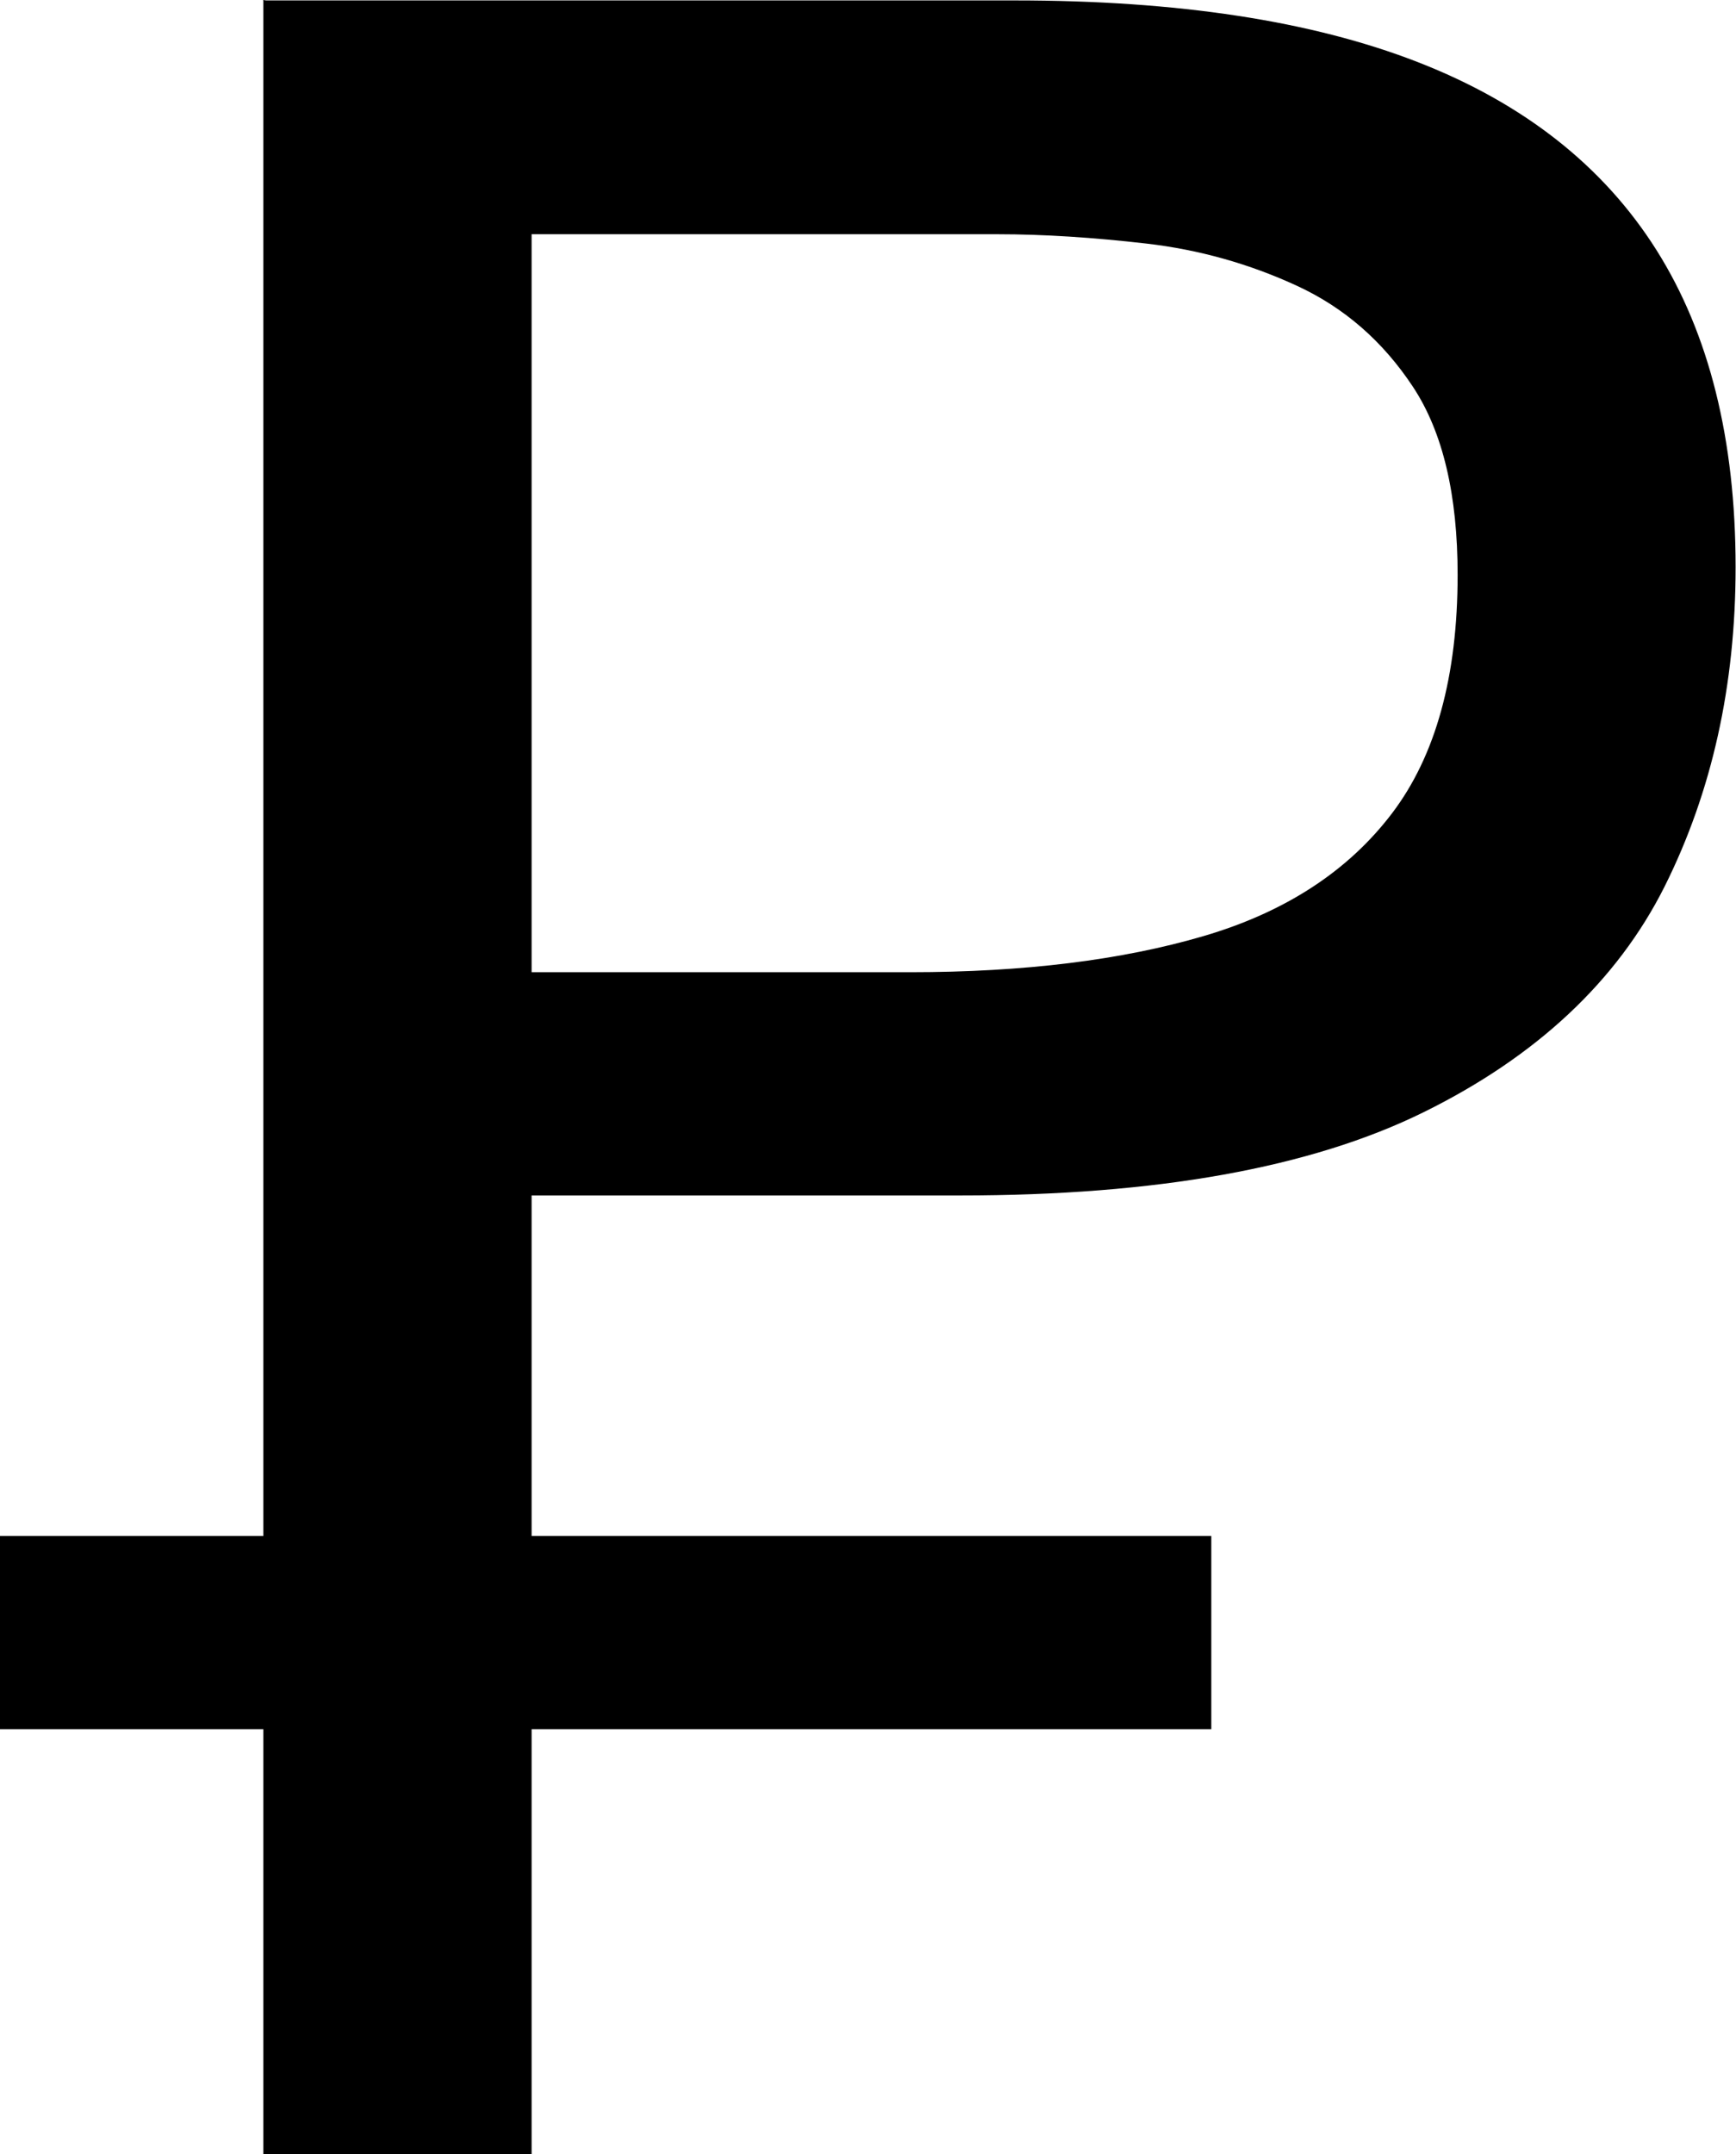 <?xml version="1.0" encoding="UTF-8"?> <svg xmlns="http://www.w3.org/2000/svg" xmlns:xlink="http://www.w3.org/1999/xlink" xmlns:xodm="http://www.corel.com/coreldraw/odm/2003" xml:space="preserve" width="7.042mm" height="8.736mm" version="1.1" style="shape-rendering:geometricPrecision; text-rendering:geometricPrecision; image-rendering:optimizeQuality; fill-rule:evenodd; clip-rule:evenodd" viewBox="0 0 42.78 53.07"> <defs> <style type="text/css"> .fil0 {fill:black;fill-rule:nonzero} </style> </defs> <g id="Слой_x0020_1">  <path class="fil0" d="M12.22 29.44l0 -5.49 10.21 0c2.81,0 5.22,-0.3 7.23,-0.89 2.01,-0.59 3.56,-1.6 4.64,-3.02 1.08,-1.42 1.62,-3.38 1.62,-5.88 0,-1.96 -0.36,-3.51 -1.1,-4.63 -0.74,-1.12 -1.69,-1.95 -2.86,-2.49 -1.17,-0.54 -2.41,-0.89 -3.71,-1.04 -1.3,-0.15 -2.53,-0.23 -3.66,-0.23l-12.38 0 -5.73 -5.76c2.01,0 4.6,0 7.76,0 3.16,0 6.74,0 10.77,0 4,0 7.31,0.5 9.93,1.52 2.62,1.02 4.58,2.57 5.88,4.63 1.3,2.06 1.95,4.67 1.95,7.81 0,2.91 -0.58,5.53 -1.75,7.87 -1.17,2.33 -3.16,4.19 -5.94,5.56 -2.78,1.37 -6.59,2.05 -11.41,2.05 -1.21,0 -2.51,0 -3.91,0 -1.39,0 -2.76,0 -4.1,0 -1.34,0 -2.49,0 -3.44,0zm-5.73 23.64c0,-2.97 0,-5.82 0,-8.54 0,-2.72 0,-5.69 0,-8.91l0 -17.91c0,-2.22 0,-4.31 0,-6.25 0,-1.95 0,-3.86 0,-5.73 0,-1.87 0,-3.78 0,-5.74l6.61 0.97c0,1.99 0,3.87 0,5.66 0,1.79 0,3.65 0,5.57 0,1.92 0,4.09 0,6.49l0 16.94c0,3.22 0,6.19 0,8.91 0,2.72 0,5.57 0,8.54l-6.61 0zm-6.5 -10.48l0 -4.76c2.42,0 4.77,0 7.04,0 2.27,0 4.38,0 6.34,0l3.06 0c1.99,0 4.11,0 6.37,0 2.26,0 4.6,0 7.05,0l0 4.76c-2.45,0 -4.8,0 -7.05,0 -2.26,0 -4.38,0 -6.37,0l-3.06 0c-1.96,0 -4.07,0 -6.34,0 -2.27,0 -4.62,0 -7.04,0z"></path> </g> </svg> 
